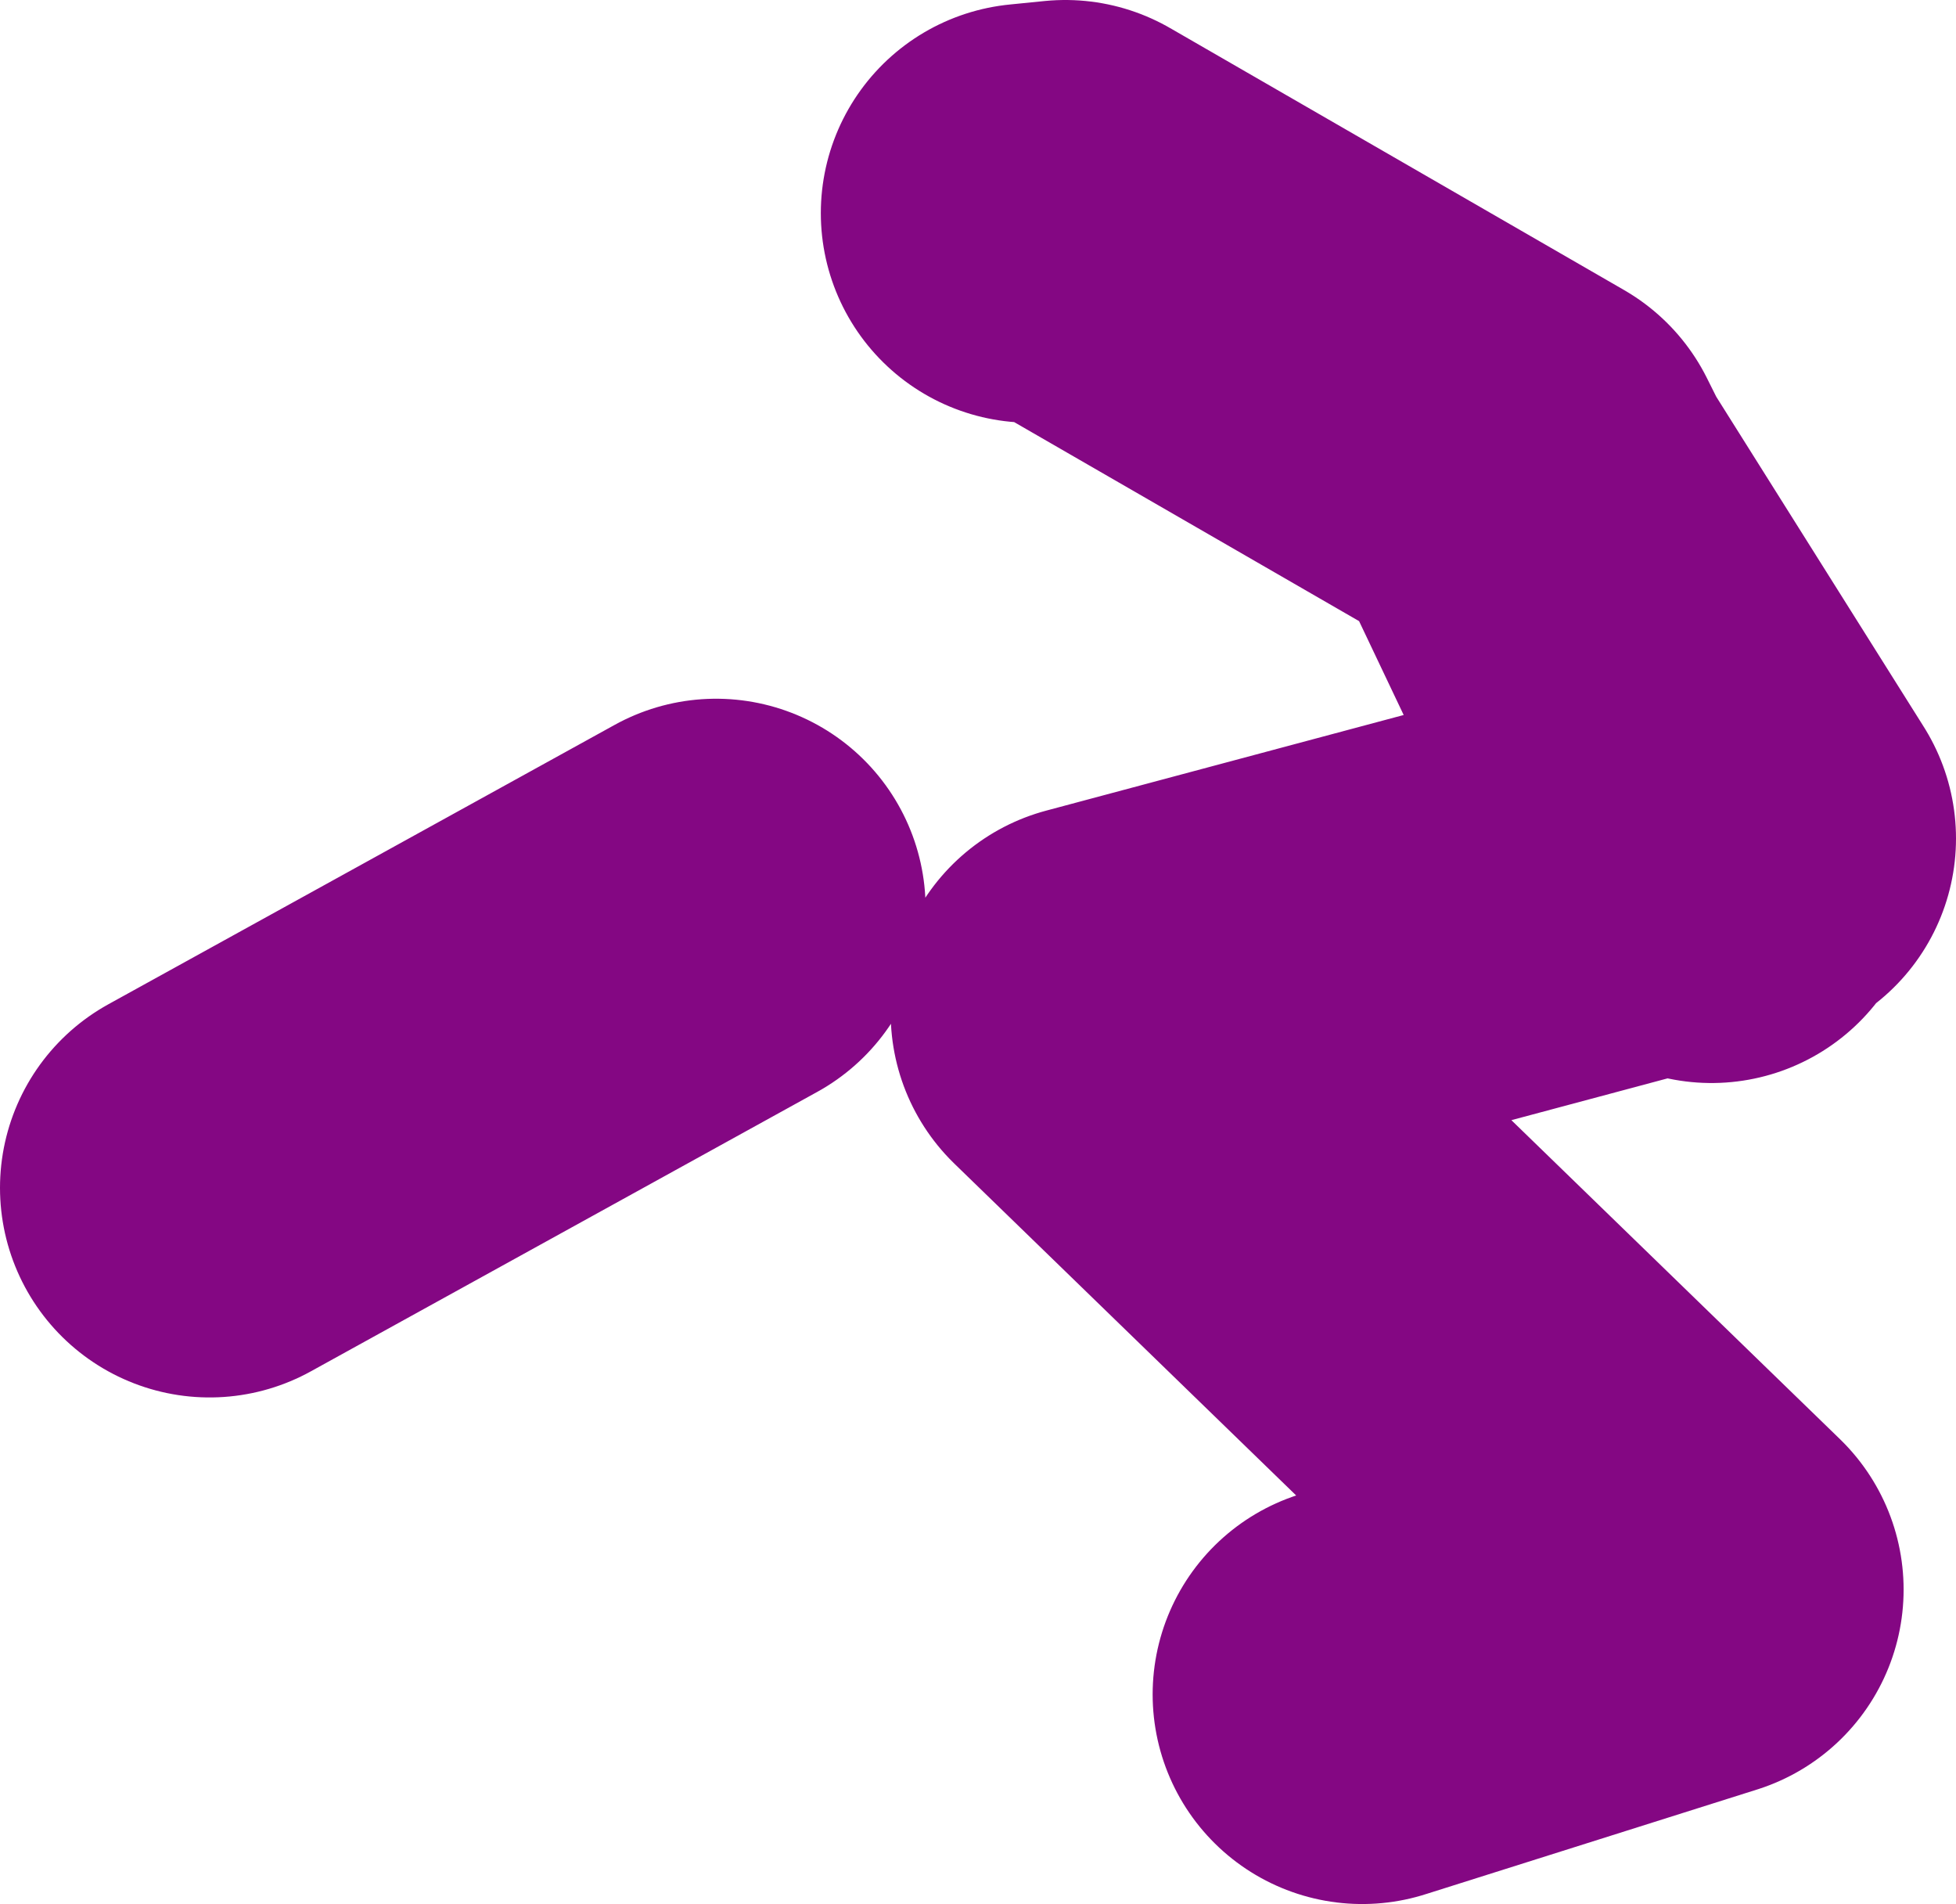 <?xml version="1.0" encoding="UTF-8" standalone="no"?>
<svg xmlns:xlink="http://www.w3.org/1999/xlink" height="27.25px" width="28.0px" xmlns="http://www.w3.org/2000/svg">
  <g transform="matrix(1.0, 0.0, 0.0, 1.0, 84.75, -13.1)">
    <path d="M-65.25 37.35 L-60.5 35.85 -69.0 27.6 -60.4 25.3 -62.8 20.25 -63.0 19.85 -69.5 16.1 -70.0 16.15 M-60.25 25.6 L-60.4 25.3 -59.75 25.1 -62.8 20.25 M-74.5 26.1 L-81.75 30.1" fill="none" stroke="#840783" stroke-linecap="round" stroke-linejoin="round" stroke-width="6.0"/>
  </g>
</svg>

